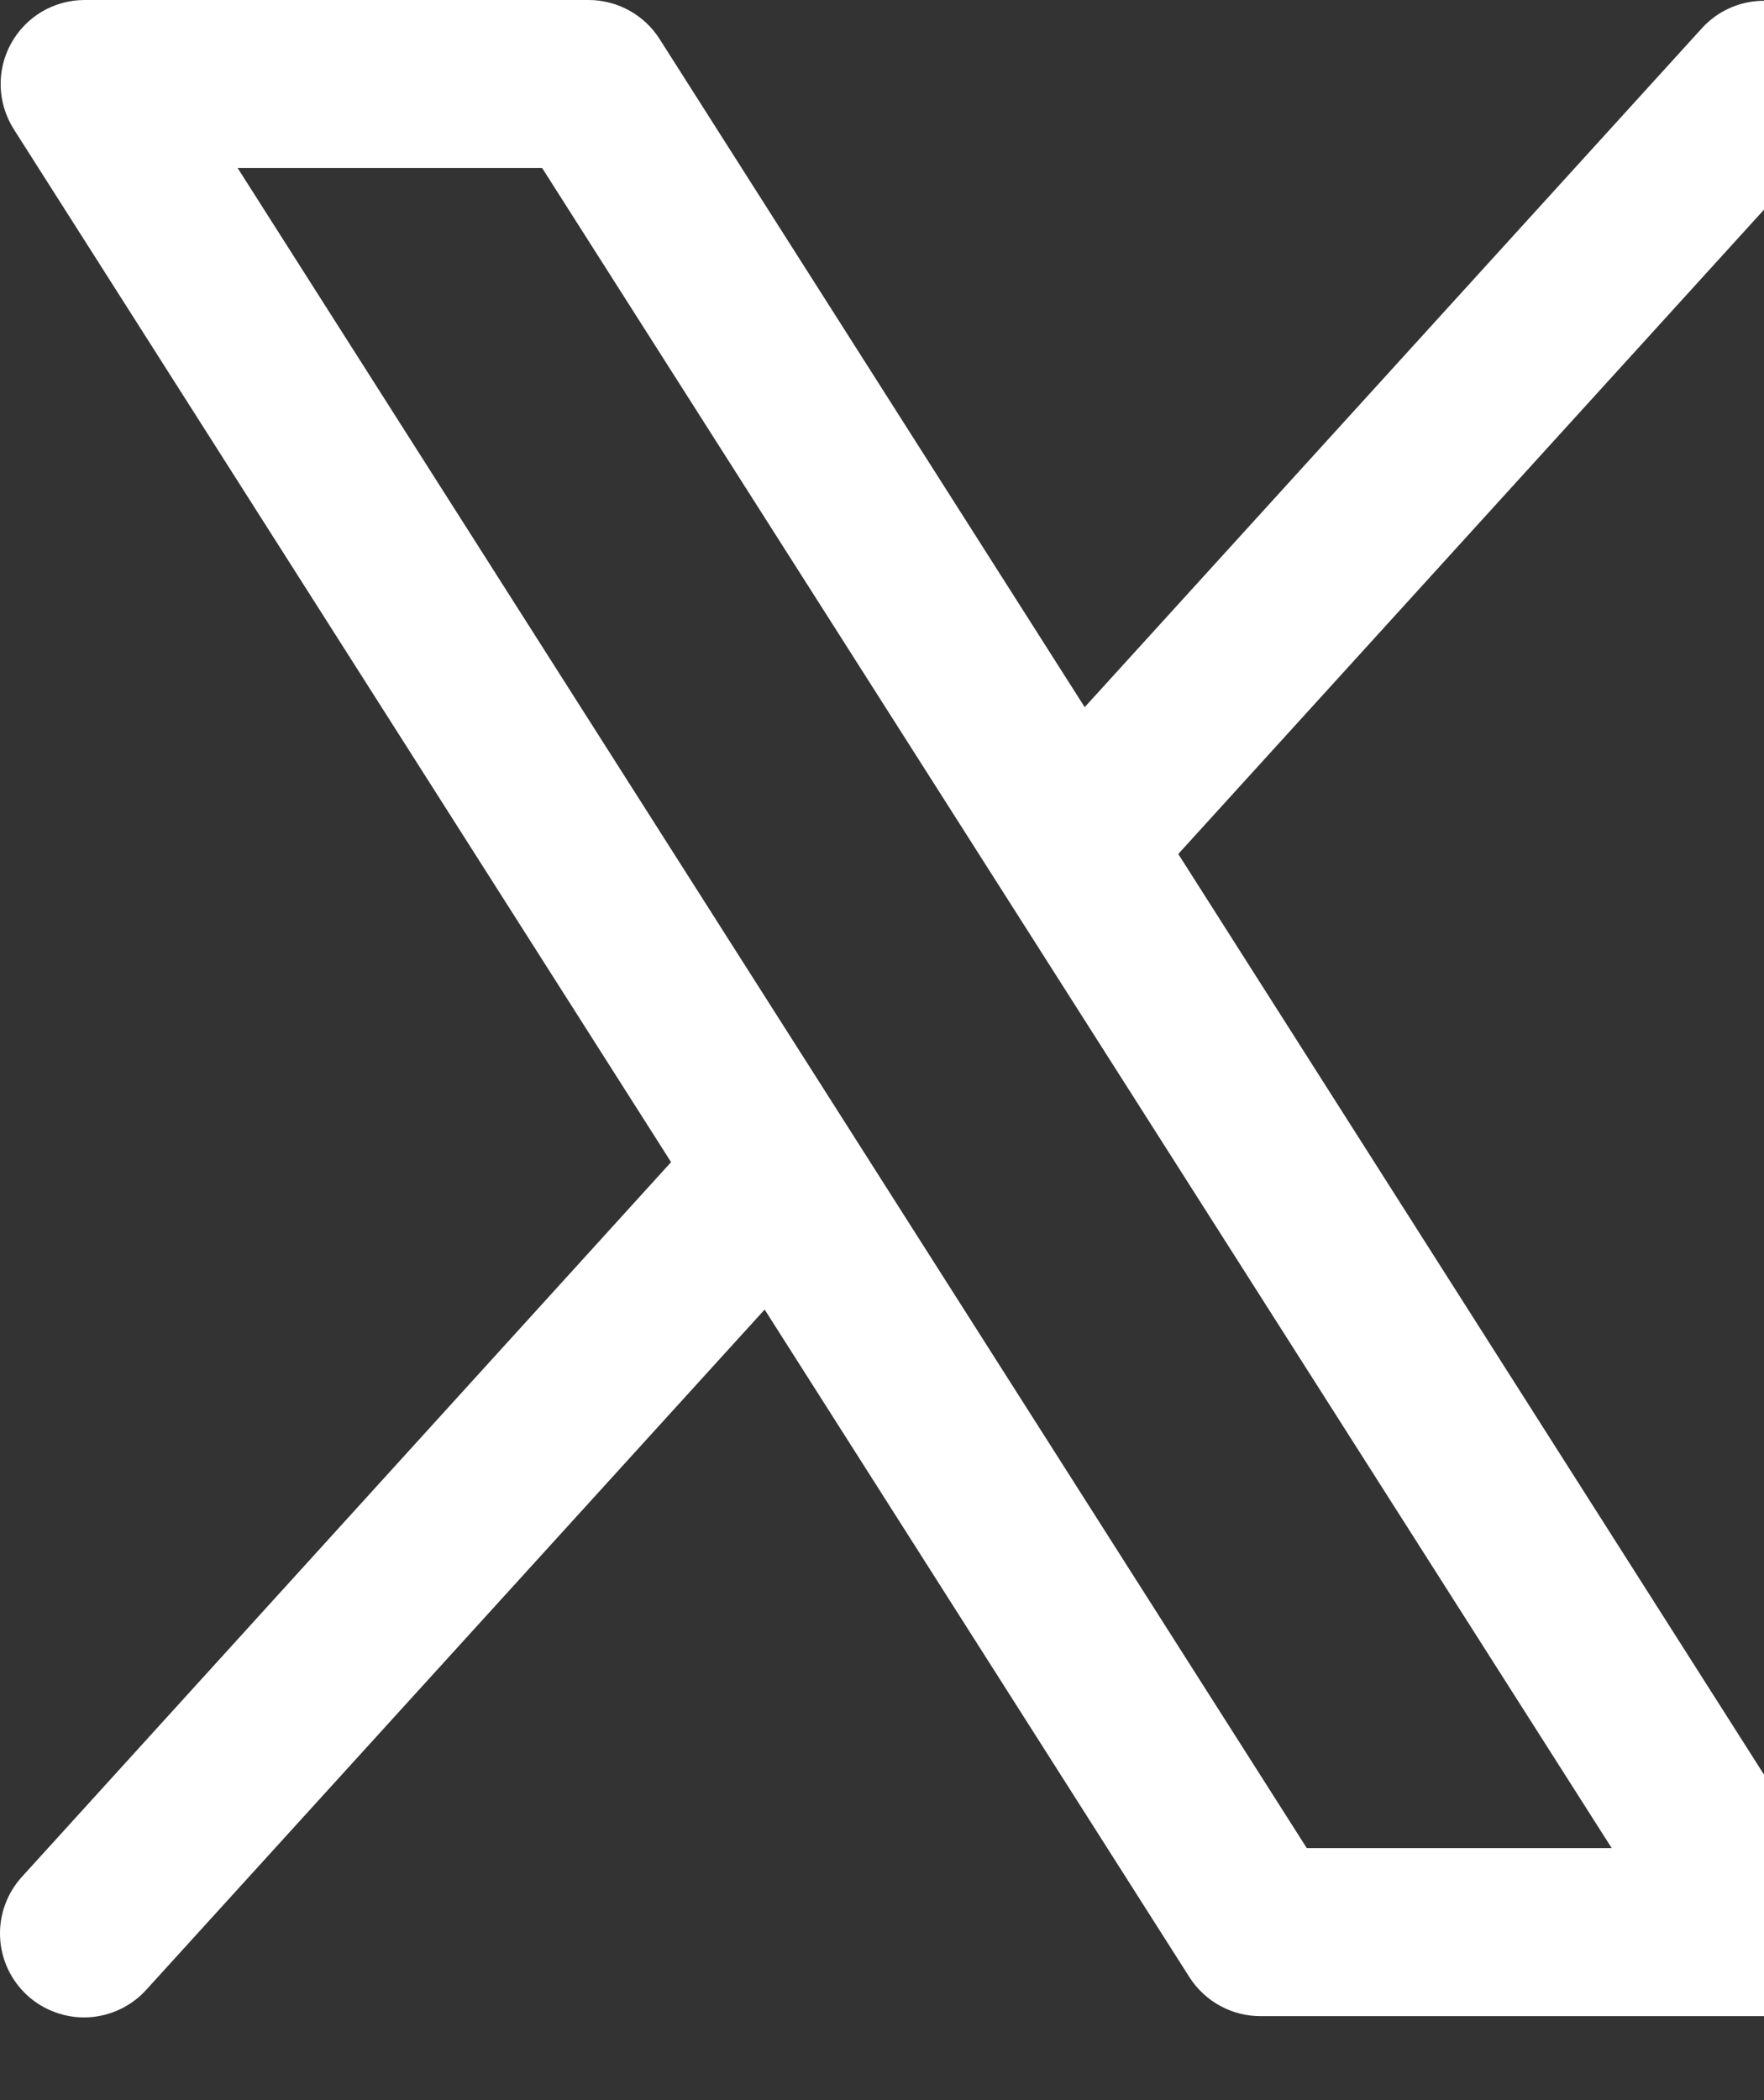 <svg xmlns="http://www.w3.org/2000/svg" width="21" height="25" viewBox="0 0 21 25" fill="none"><rect x="0" y="0" width="21" height="25" fill="#333333" stroke="none"/><path d="M21.852 22.464L14.027 10.166L21.748 1.673C21.923 1.476 22.013 1.218 21.999 0.955C21.984 0.692 21.867 0.446 21.672 0.269C21.478 0.092 21.221 -0.001 20.958 0.01C20.695 0.021 20.447 0.135 20.268 0.328L12.913 8.418L7.852 0.464C7.762 0.322 7.637 0.205 7.489 0.124C7.342 0.043 7.176 5.21628e-05 7.008 1.18294e-07H1.008C0.829 -8.70794e-05 0.653 0.048 0.498 0.139C0.344 0.231 0.217 0.362 0.131 0.519C0.045 0.676 0.002 0.854 0.008 1.033C0.014 1.212 0.068 1.386 0.164 1.538L7.989 13.834L0.268 22.334C0.178 22.431 0.108 22.544 0.062 22.669C0.016 22.793 -0.005 22.925 0.001 23.057C0.006 23.189 0.038 23.319 0.094 23.439C0.15 23.559 0.23 23.666 0.327 23.755C0.425 23.844 0.54 23.913 0.665 23.957C0.789 24.002 0.922 24.021 1.054 24.014C1.186 24.007 1.315 23.973 1.434 23.916C1.554 23.858 1.66 23.778 1.748 23.679L9.103 15.589L14.164 23.543C14.255 23.683 14.38 23.799 14.528 23.879C14.675 23.959 14.84 24.001 15.008 24H21.008C21.187 24 21.363 23.952 21.517 23.861C21.671 23.769 21.798 23.638 21.884 23.481C21.971 23.324 22.013 23.147 22.007 22.968C22.002 22.789 21.948 22.615 21.852 22.464ZM15.557 22L2.829 2H6.454L19.187 22H15.557Z" fill="white"></path></svg>